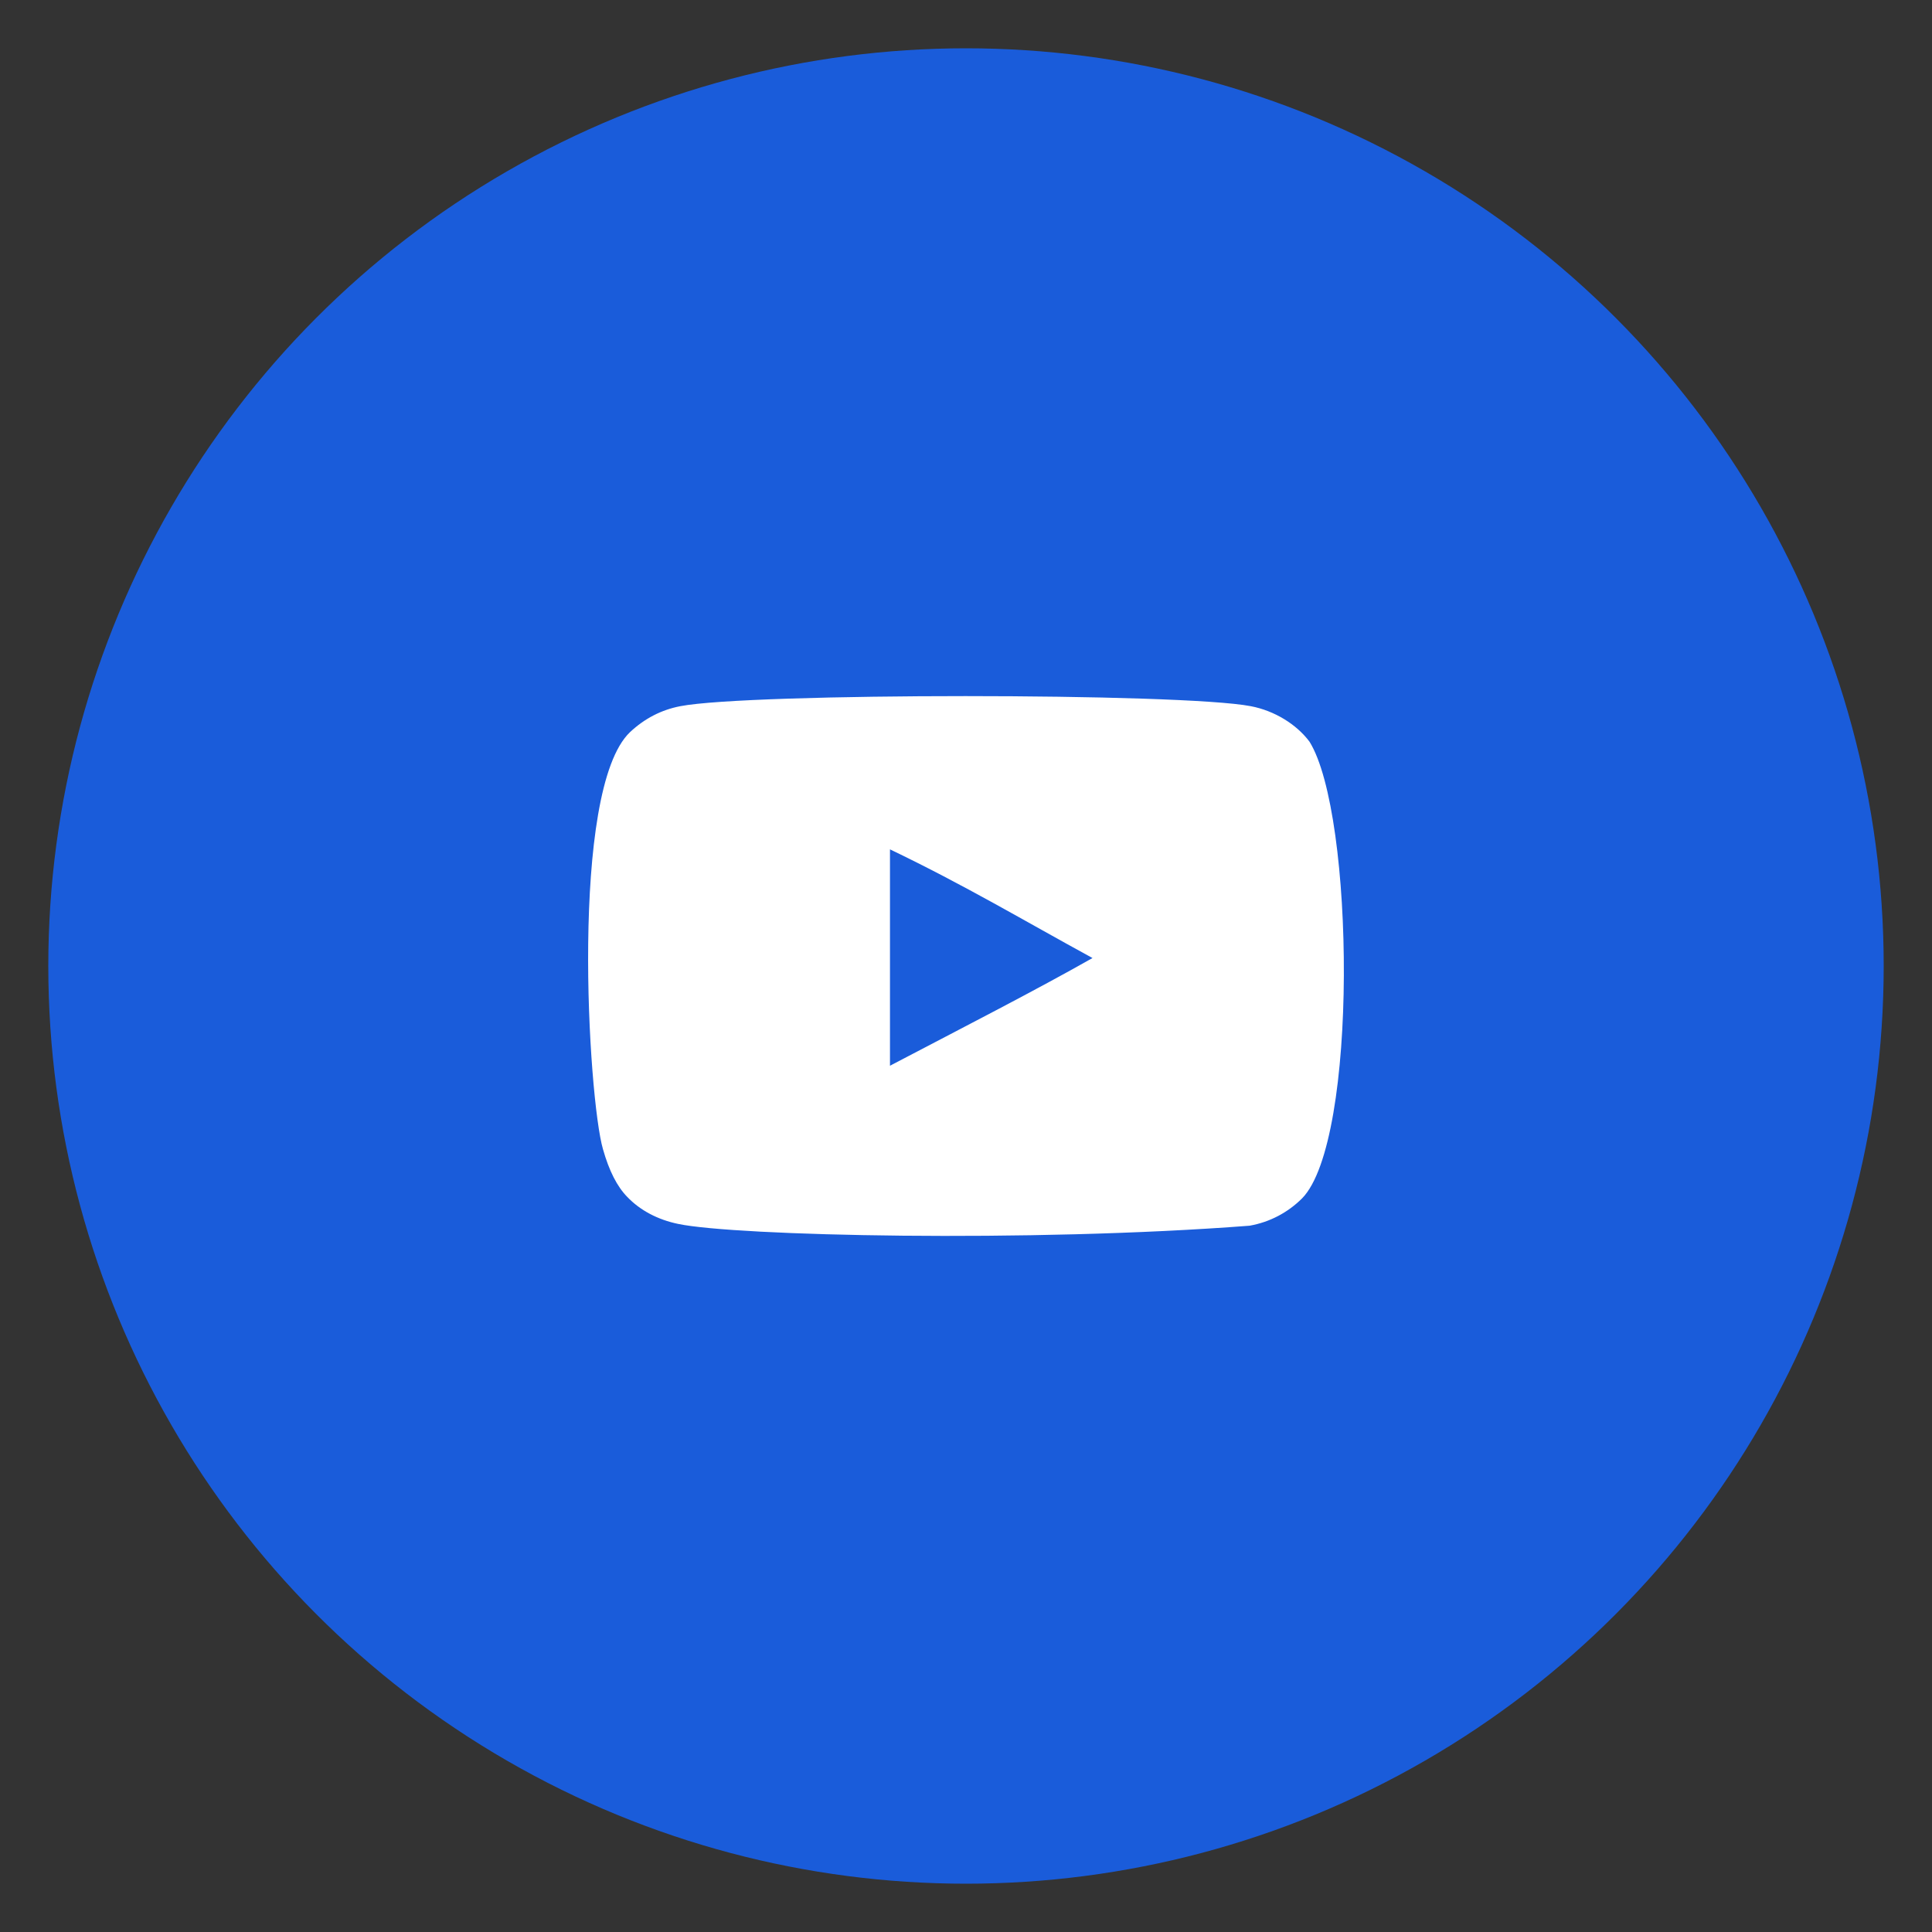 <?xml version="1.0" encoding="UTF-8"?>
<svg width="40px" height="40px" viewBox="0 0 40 40" version="1.1" xmlns="http://www.w3.org/2000/svg" xmlns:xlink="http://www.w3.org/1999/xlink">
    <rect x="0" y="0" width="40" height="40" fill="#333333" stroke="none"/>
    <title>ic-youtube</title>
    <g id="ic-youtube" stroke="none" stroke-width="1" fill="none" fill-rule="evenodd">
        <g id="icon-youtube" transform="translate(1, 1)">
            <circle id="Oval" fill="#1A5CDA" cx="19" cy="19" r="19"></circle>
            <g transform="translate(11.176, 13.412)" fill="#FFFFFF" fill-rule="nonzero" id="youtube-[#168]">
                <path d="M6.25,7.653 L6.25,3.173 C7.808,3.921 9.016,4.644 10.443,5.423 C9.266,6.09 7.808,6.837 6.25,7.653 M14.936,0.944 C14.667,0.583 14.209,0.302 13.721,0.209 C12.287,-0.069 3.341,-0.07 1.908,0.209 C1.517,0.284 1.169,0.464 0.869,0.745 C-0.391,1.939 0.004,8.344 0.308,9.381 C0.435,9.83 0.601,10.154 0.809,10.367 C1.077,10.648 1.444,10.841 1.865,10.928 C3.046,11.177 9.129,11.316 13.696,10.965 C14.117,10.89 14.489,10.691 14.783,10.398 C15.949,9.208 15.87,2.444 14.936,0.944"></path>
            </g>
        </g>
    </g>
</svg>